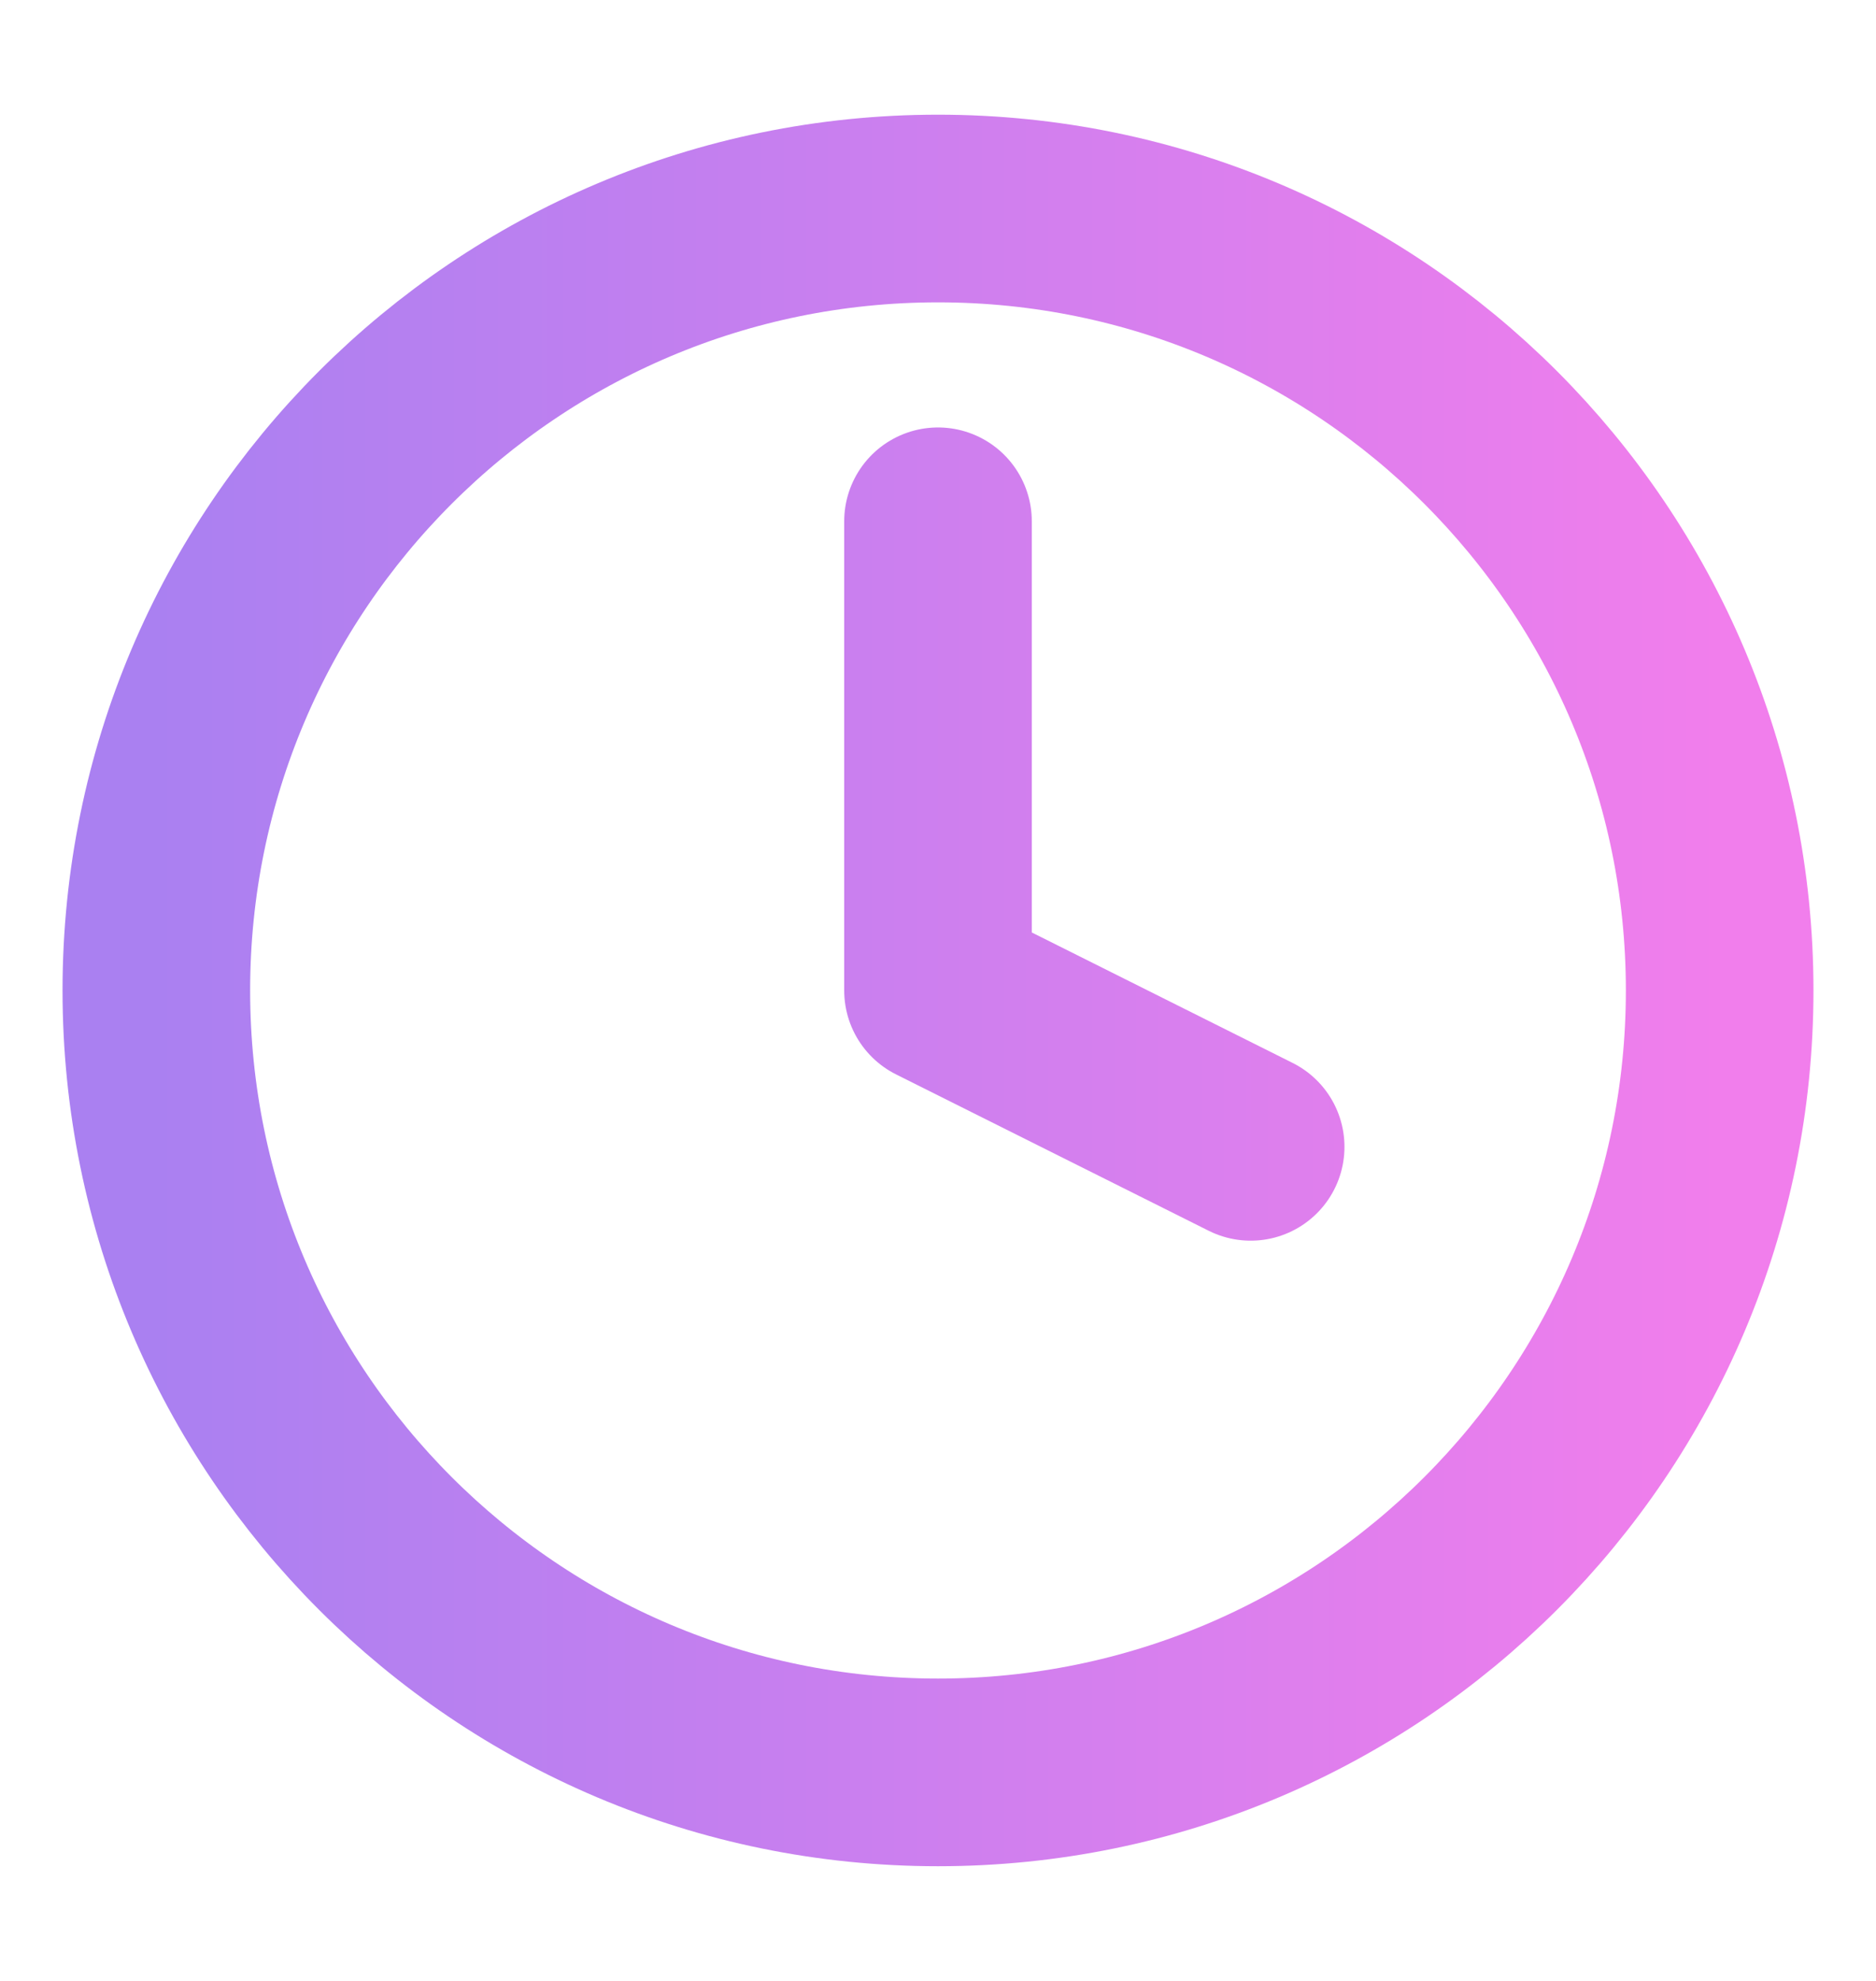 <svg width="18" height="19" viewBox="0 0 18 19" fill="none" xmlns="http://www.w3.org/2000/svg">
<path d="M9 5V9.5L12 11M16.5 9.5C16.5 13.642 13.142 17 9 17C4.858 17 1.5 13.642 1.5 9.5C1.5 5.358 4.858 2 9 2C13.142 2 16.5 5.358 16.5 9.5Z" stroke="url(#paint0_linear_4024_1026)" stroke-width="1.8" stroke-linecap="round" stroke-linejoin="round"/>
<defs>
<linearGradient id="paint0_linear_4024_1026" x1="16.5" y1="9.512" x2="1.5" y2="9.512" gradientUnits="userSpaceOnUse">
<stop stop-color="#F17EEC"/>
<stop offset="1" stop-color="#AA80F1"/>
</linearGradient>
</defs>
</svg>

